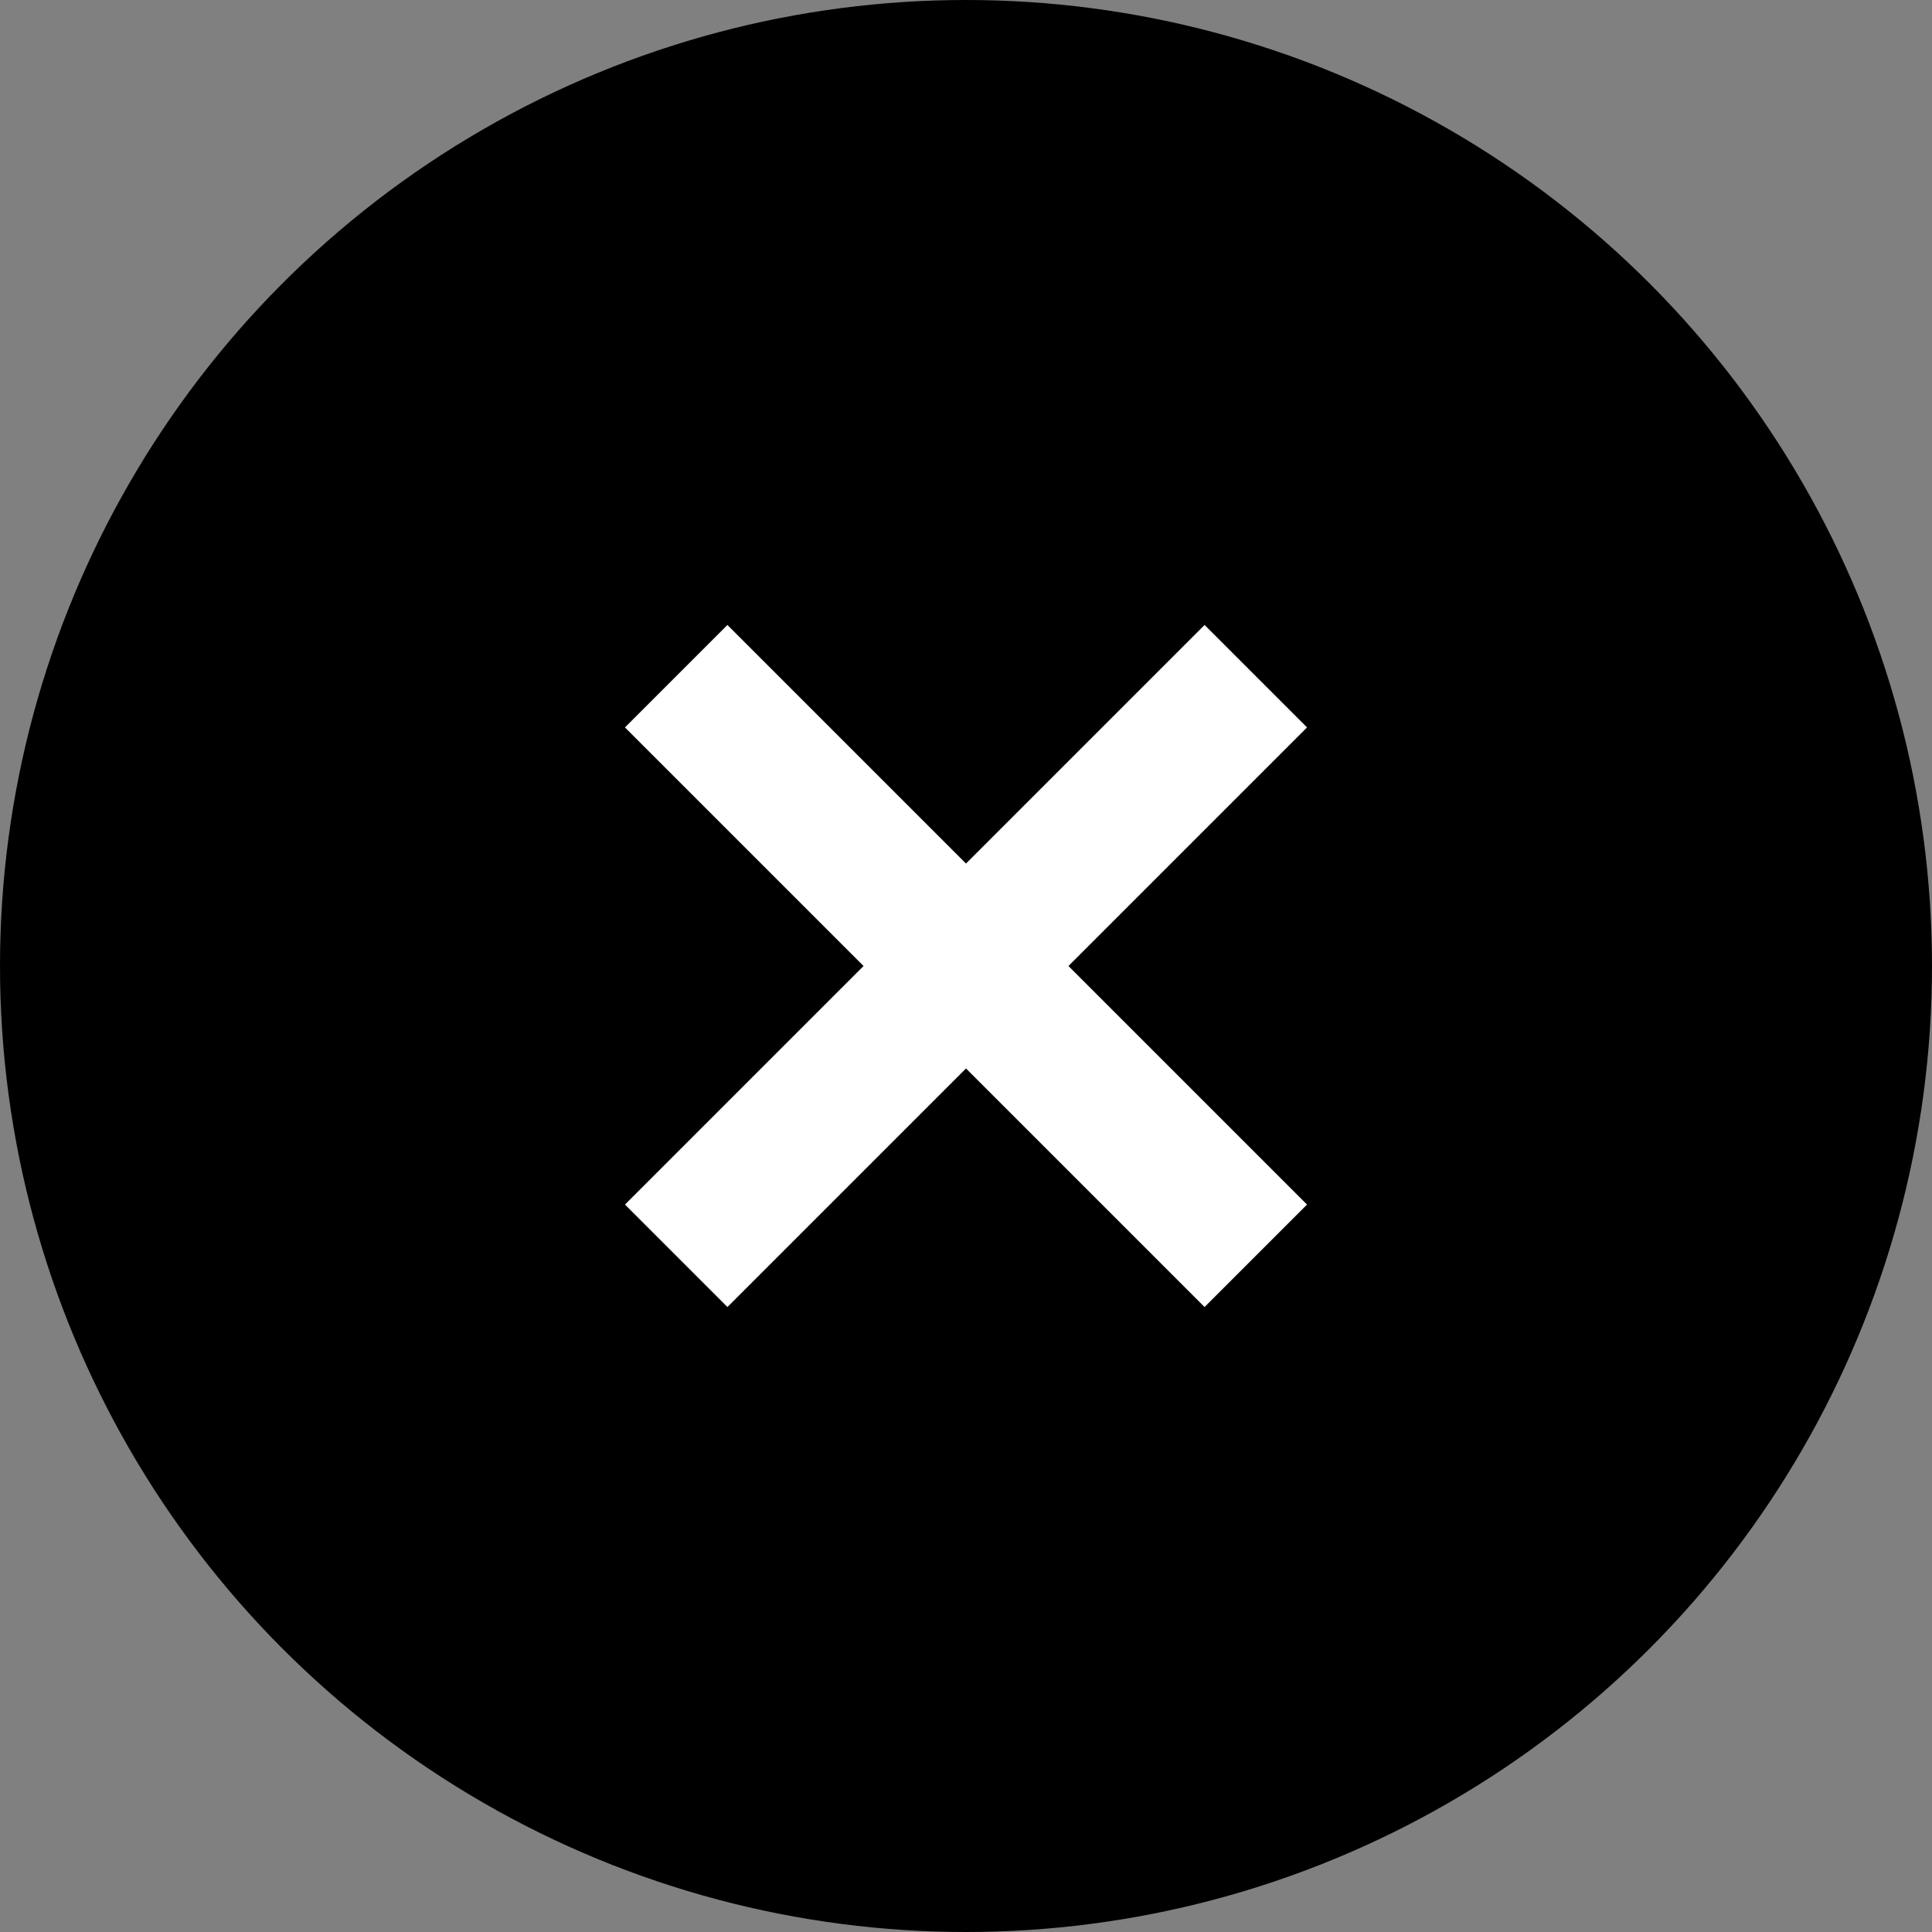 <svg width="20" height="20" viewBox="0 0 20 20" fill="none" xmlns="http://www.w3.org/2000/svg">
<rect x="0" y="0" width="20" height="20" fill="#808080" stroke="none"/>
<circle cx="10" cy="10" r="10" fill="black"/>
<path d="M7 7L13 13" stroke="white" stroke-width="1.5"/>
<path d="M13 7L7 13" stroke="white" stroke-width="1.5"/>
</svg>
